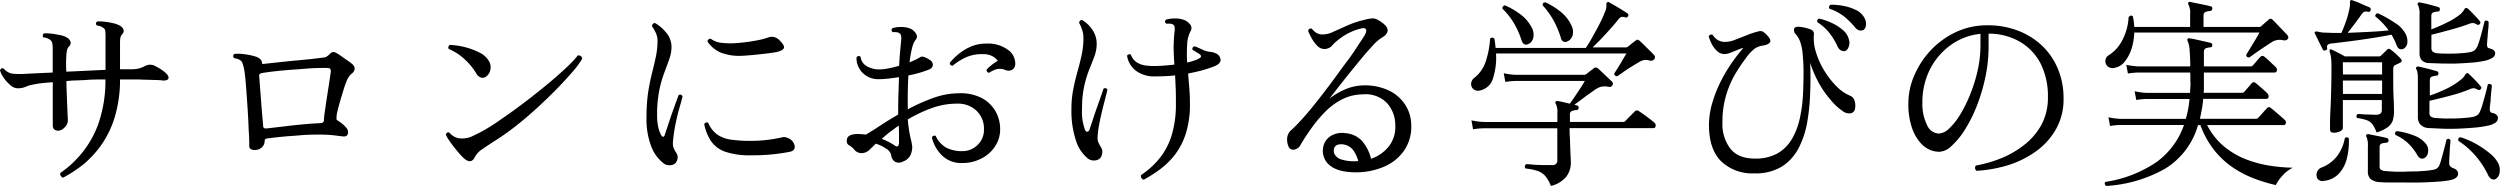 <svg xmlns="http://www.w3.org/2000/svg" viewBox="0 0 541.54 40.28"><g id="レイヤー_2" data-name="レイヤー 2"><g id="レイヤー_12" data-name="レイヤー 12"><path d="M13.68,38.48a.78.78,0,0,1-.52-.4.74.74,0,0,1-.09-.61A22.7,22.7,0,0,0,17.86,33a21.45,21.45,0,0,0,3.57-6.55,28.59,28.59,0,0,0,1.41-9.24c-1.5,0-2.95,0-4.36.13l-2.09.09c-.69,0-1.36.07-2,.13,0,1.23.06,2.48.11,3.74s.09,2.34.13,3.23.07,1.45.07,1.65A2.09,2.09,0,0,1,14,27.59a2,2,0,0,1-1.34.72c-.82,0-1.23-.39-1.23-1.18V17.8L9.17,18a15.14,15.14,0,0,0-1.82.29,6.5,6.5,0,0,0-1.76.5,4.27,4.27,0,0,1-1.81.33,2.42,2.42,0,0,1-1.56-.7A8,8,0,0,1,.79,16.83,5.76,5.76,0,0,1,0,15.25c.15-.41.41-.55.79-.4a3.16,3.16,0,0,0,2,1.12,17.14,17.14,0,0,0,2.95,0H6l2.18-.11,3.24-.15V10.54a8.54,8.54,0,0,0-.07-1,1.41,1.41,0,0,0-.42-.86,2.64,2.64,0,0,0-1.54-.57.55.55,0,0,1-.11-.49.77.77,0,0,1,.24-.39,9.26,9.26,0,0,1,1.61.06c.63.08,1.25.18,1.87.31a4.74,4.74,0,0,1,1.45.51,1.63,1.63,0,0,1,.79.83,1,1,0,0,1-.17,1,1.84,1.84,0,0,0-.55.94,7.78,7.78,0,0,0-.16,1.3,29.66,29.66,0,0,0,0,3.34c1.41-.05,2.85-.12,4.32-.19s2.86-.14,4.18-.2V7.94c0-.32,0-.68-.05-1.08a.93.93,0,0,0-.35-.77,4.18,4.18,0,0,0-.59-.35,2.83,2.83,0,0,0-.91-.22c-.26-.38-.22-.67.14-.88a9,9,0,0,1,1.58.07,14.69,14.69,0,0,1,1.8.31,5.08,5.08,0,0,1,1.41.5,1.71,1.71,0,0,1,.84.84.91.91,0,0,1-.22,1,1.66,1.66,0,0,0-.46,1A9.14,9.14,0,0,0,26,9.61V15L27.61,15l1.17,0a7,7,0,0,0,1.43-.2,7.7,7.7,0,0,0,1.38-.59,2.34,2.34,0,0,1,2.25.22,7.9,7.9,0,0,1,1.29.77,5.9,5.9,0,0,1,1,.85c.35.39.46.72.33,1s-.52.42-1.17.39a14.8,14.8,0,0,0-1.58-.11l-2-.06c-.66,0-1.23-.05-1.69-.05-.65,0-1.32,0-2,0H26a28,28,0,0,1-1.17,8.23,21.22,21.22,0,0,1-2.92,6,21.71,21.71,0,0,1-3.94,4.23A29.05,29.05,0,0,1,13.68,38.48Z"/><path d="M55.09,32.49a1.49,1.49,0,0,1-.75-.19.8.8,0,0,1-.35-.77c0-.62,0-1.47-.07-2.56s-.1-2.27-.17-3.56-.16-2.58-.25-3.87-.17-2.47-.26-3.52-.18-1.86-.26-2.42a8.94,8.94,0,0,0-.49-2c-.2-.51-.79-.86-1.76-1a.58.58,0,0,1,.05-.93,10.68,10.68,0,0,1,2.26.09,13,13,0,0,1,2.31.49,2.3,2.3,0,0,1,1,.55,1.12,1.12,0,0,1,.4.85c0,.18.15.24.44.18l3.08-.33c1.17-.13,2.38-.26,3.61-.37l3.45-.33L70,12.47a1.63,1.63,0,0,0,.77-.22,4.37,4.37,0,0,0,.73-.61,1.09,1.09,0,0,1,.66-.38,1.71,1.71,0,0,1,.83.29,11.78,11.78,0,0,1,1,.66c.41.29.83.59,1.26.88a11.3,11.3,0,0,1,1,.75,1.41,1.41,0,0,1,.57.94,1.25,1.25,0,0,1-.44,1,5,5,0,0,0-.81.84,5.53,5.53,0,0,0-.55,1.1c-.18.44-.39,1-.62,1.78s-.47,1.53-.7,2.33-.43,1.53-.58,2.16a7.9,7.9,0,0,0-.22,1.25v.22a1.62,1.62,0,0,0,0,.38c0,.07.11.17.28.28a11.34,11.34,0,0,1,1,.73,4.62,4.62,0,0,1,.77.77A1.39,1.39,0,0,1,75.35,29c-.13.43-.49.61-1.08.55s-1.3-.17-2.15-.26a29.2,29.2,0,0,0-3-.13c-1.2,0-2.51,0-3.93.13s-2.79.2-4.1.33-2.38.26-3.23.37c-.35.06-.53.24-.53.53a1.87,1.87,0,0,1-.64,1.43A2.23,2.23,0,0,1,55.09,32.49Zm2.55-4.66,2.29-.26,3.23-.38c1.16-.13,2.27-.24,3.35-.33s1.95-.14,2.66-.17,1-.22,1-.66a14.92,14.92,0,0,1,.18-1.76c.12-.85.26-1.81.42-2.86s.32-2.1.48-3.13.29-1.87.38-2.55a1.14,1.14,0,0,0-.09-.81c-.12-.14-.4-.2-.84-.2-1.23,0-2.7,0-4.4.15s-3.4.24-5.1.4-3.19.34-4.45.55c-.44.09-.64.28-.61.57s.07,1,.13,1.74.12,1.64.2,2.59.14,1.9.22,2.84.14,1.75.2,2.42S57,27.1,57,27.3a.57.57,0,0,0,.2.44A.82.82,0,0,0,57.64,27.83Z"/><path d="M100.19,34a18.18,18.18,0,0,1-1.43-1.63c-.52-.64-1-1.26-1.39-1.85a6.36,6.36,0,0,1-.79-1.36.73.73,0,0,1,.31-.44.46.46,0,0,1,.44,0,3.76,3.76,0,0,0,1.14.92,3.36,3.36,0,0,0,1.63.35,5,5,0,0,0,2.16-.46l1.84-.9A41.91,41.91,0,0,0,108.31,26c1.59-1.09,3.26-2.28,5-3.59s3.39-2.62,5-3.94,3-2.55,4.23-3.69A27.47,27.47,0,0,0,125.18,12a.88.88,0,0,1,.66.18.7.7,0,0,1,.26.57,19.68,19.68,0,0,1-2,2.73c-1,1.12-2.09,2.35-3.41,3.7s-2.74,2.72-4.25,4.11-3.05,2.71-4.62,3.94a55.07,55.07,0,0,1-4.51,3.21c-1.11.7-2.07,1.34-2.86,1.89A4.6,4.6,0,0,0,102.87,34Q102,35.84,100.19,34Zm5.06-17.38a1.27,1.27,0,0,1-1,.2,1.85,1.85,0,0,1-1.1-.95,13.79,13.79,0,0,0-2.47-3,11.52,11.52,0,0,0-3.47-2.26.61.61,0,0,1,.26-.88,15.23,15.23,0,0,1,3.23.48,14.89,14.89,0,0,1,3.22,1.21,4.63,4.63,0,0,1,2,1.83,2.57,2.57,0,0,1,.29,1.91A2.3,2.3,0,0,1,105.25,16.61Z"/><path d="M146.12,35.49a1.8,1.8,0,0,1-1.12.3,2,2,0,0,1-1.3-.44,8.58,8.58,0,0,1-2.59-3.52,16.62,16.62,0,0,1-1.06-6.64A34.93,34.93,0,0,1,140.4,20c.24-1.53.52-2.92.84-4.18s.6-2.46.84-3.59a17,17,0,0,0,.35-3.41,4,4,0,0,0-.4-1.76,8.17,8.17,0,0,0-.79-1.36.69.69,0,0,1,.2-.51A.5.5,0,0,1,141.9,5a8.43,8.43,0,0,1,2.42,2.09,4.69,4.69,0,0,1,1.14,3.06,7.74,7.74,0,0,1-.46,2.59c-.31.88-.67,1.87-1.1,3a25.45,25.45,0,0,0-1.1,3.9,26.54,26.54,0,0,0-.46,5.32,11.75,11.75,0,0,0,.24,2.53,6.67,6.67,0,0,0,.64,1.78c.15.27.3.38.46.35s.27-.17.33-.44c.29-.88.64-1.89,1-3s.77-2.23,1.14-3.26.65-1.8.86-2.33c.44-.2.72-.09.83.35-.14.59-.36,1.4-.66,2.42s-.57,2.17-.83,3.43a31,31,0,0,0-.57,3.88,3.88,3.88,0,0,0,.08,1.23,7.86,7.86,0,0,0,.66,1.27,1.55,1.55,0,0,1,.22,1.3A1.72,1.72,0,0,1,146.12,35.49Zm16.59-1.85a16.49,16.49,0,0,1-5.67-.79A6.23,6.23,0,0,1,154,30.54a10.36,10.36,0,0,1-1.46-3.68.82.82,0,0,1,.44-.33.43.43,0,0,1,.44.11,6.1,6.1,0,0,0,1.9,2.47,6.73,6.73,0,0,0,2.9,1.12,27.92,27.92,0,0,0,4.36.28,28.92,28.92,0,0,0,3.71-.22,28.58,28.58,0,0,0,3.24-.57,1.66,1.66,0,0,1,.64,0,1.55,1.55,0,0,1,.41.17.14.14,0,0,0,.09,0,2.35,2.35,0,0,1,1.48,1.76c.07.7-.35,1.13-1.26,1.27A41.79,41.79,0,0,1,162.71,33.64Zm-1.85-21.56a11.33,11.33,0,0,1-4.66-.66A6.65,6.65,0,0,1,153.25,9a.64.64,0,0,1,.71-.61,4.65,4.65,0,0,0,2.5.9,17.52,17.52,0,0,0,3.63,0c1.31-.12,2.54-.29,3.7-.51a15.84,15.84,0,0,0,2.66-.68,2.23,2.23,0,0,1,1.28-.06,2.61,2.61,0,0,1,1.32.9c.67.67.91,1.19.72,1.54s-.77.63-1.73.83c-.65.12-1.64.25-3,.4S162.33,12,160.86,12.08Z"/><path d="M208.47,35.31A5.92,5.92,0,0,1,204,33.62a7.94,7.94,0,0,1-2.14-3.9.74.74,0,0,1,.4-.31.48.48,0,0,1,.44.05A5.4,5.4,0,0,0,205,32a7.51,7.51,0,0,0,3.48.74,4.63,4.63,0,0,0,2.24-.57,4.75,4.75,0,0,0,1.74-1.63,4.45,4.45,0,0,0,.68-2.46,5.33,5.33,0,0,0-1.63-4.11,5.89,5.89,0,0,0-4.22-1.52,16,16,0,0,0-5.55,1,30.69,30.69,0,0,0-5.1,2.42,28.86,28.86,0,0,0,.59,4,11.42,11.42,0,0,1,.38,2,4.39,4.39,0,0,1-.38,1.72,2.86,2.86,0,0,1-1.65,1.41,1.79,1.79,0,0,1-1.65.06,1.9,1.9,0,0,1-.9-1.52,2.18,2.18,0,0,0-1-1.29,8.29,8.29,0,0,0-2.31-1.13l-.82.8c-.25.23-.44.42-.59.57a2.53,2.53,0,0,1-1.61.68,2,2,0,0,1-1.69-.81,4,4,0,0,0-1.08-.88,1,1,0,0,1-.5-1c0-1,.8-1.45,2.42-1.45a13.43,13.43,0,0,1,1.71.13c.85-.49,1.88-1.14,3.08-1.93s2.51-1.6,3.92-2.42v-.75q0-1.93.06-3.78c.05-1.24.08-2.42.11-3.57-.76.12-1.52.22-2.28.31a18.61,18.61,0,0,1-2.16.13,4.68,4.68,0,0,1-2.55-.68,4.47,4.47,0,0,1-1.67-1.76,4.32,4.32,0,0,1-.53-2.27.54.54,0,0,1,.88-.13,2.63,2.63,0,0,0,1.38,2.05,5.3,5.3,0,0,0,2.62.68,11,11,0,0,0,2-.22c.77-.15,1.56-.34,2.35-.57.06-1.2.13-2.27.22-3.21s.16-1.72.22-2.34c.09-.85-.06-1.36-.44-1.54a1.18,1.18,0,0,0-.66-.19,3.59,3.59,0,0,0-.75,0c-.32-.32-.32-.62,0-.88a5.85,5.85,0,0,1,1.68-.24,5.29,5.29,0,0,1,1.67.19,2.58,2.58,0,0,1,1.14.58,2.33,2.33,0,0,1,.73,1,1,1,0,0,1-.24,1,4.65,4.65,0,0,0-.77,1.8,23.14,23.14,0,0,0-.55,3.08,16.76,16.76,0,0,0,2.46-1.19c.32-.17,1,.06,2,.71a1.23,1.23,0,0,1,.59,1c0,.41-.22.73-.72,1a24.76,24.76,0,0,1-4.58,1.32c-.06,1.11-.1,2.28-.13,3.52s0,2.5,0,3.82a40.75,40.75,0,0,1,5.56-2.48,16.69,16.69,0,0,1,5.66-1,10,10,0,0,1,4.73,1,7.5,7.5,0,0,1,3,2.81,7.8,7.8,0,0,1,1.06,4,6.64,6.64,0,0,1-1.06,3.63,7.64,7.64,0,0,1-2.9,2.64A8.83,8.83,0,0,1,208.47,35.31Zm-14.78-3.87q1,.79,1.05-.57c0-.3,0-.77,0-1.43s0-1.4-.06-2.23c-.71.47-1.38,1-2,1.46s-1.19,1-1.69,1.4A13.34,13.34,0,0,1,193.69,31.44Zm20.55-15.67a.56.56,0,0,1-.42-.26.53.53,0,0,1-.11-.44,12.86,12.86,0,0,1,1.1-1,13,13,0,0,1,1.32-.9,3,3,0,0,0-1.17-1,4.08,4.08,0,0,0-2-.44,8.64,8.64,0,0,0-3.82.73,13.28,13.28,0,0,0-2.78,1.78c-.47-.06-.67-.28-.61-.66a14.62,14.62,0,0,1,1.6-1.63,11.78,11.78,0,0,1,2.69-1.74,8.42,8.42,0,0,1,3.67-.77,7.28,7.28,0,0,1,4.53,1.28,3.66,3.66,0,0,1,1.68,3,1.49,1.49,0,0,1-.62,1.36,1.68,1.68,0,0,1-1.5.09,3.08,3.08,0,0,0-2.09-.13A6.85,6.85,0,0,0,214.24,15.77Z"/><path d="M238.13,34.43a2.05,2.05,0,0,1-1.17.33,2,2,0,0,1-1.3-.42,8.11,8.11,0,0,1-2.57-3.83,20.45,20.45,0,0,1-1-6.86,22.15,22.15,0,0,1,.4-4.33c.26-1.31.56-2.56.9-3.77s.64-2.39.9-3.58a17.19,17.19,0,0,0,.4-3.81,5,5,0,0,0-.31-1.76A6.16,6.16,0,0,0,233.77,5a.72.72,0,0,1,.18-.51.45.45,0,0,1,.44-.15,6.46,6.46,0,0,1,2.22,2.09,5.3,5.3,0,0,1,.95,3.06,7.69,7.69,0,0,1-.49,2.7c-.32.87-.69,1.81-1.1,2.82a24.32,24.32,0,0,0-1.1,3.58,22.6,22.6,0,0,0-.48,5,11,11,0,0,0,.66,4.58c.14.29.32.41.53.35a.69.69,0,0,0,.44-.49c.29-.88.63-1.87,1-3s.75-2.17,1.12-3.21.67-1.91.9-2.62q.62-.3.84.27c-.12.53-.3,1.23-.53,2.11s-.47,1.81-.7,2.79-.44,1.94-.6,2.86a17.77,17.77,0,0,0-.28,2.31,2.86,2.86,0,0,0,.11,1.19,9.5,9.5,0,0,0,.68,1.28,1.76,1.76,0,0,1,.17,1.32A1.81,1.81,0,0,1,238.13,34.43Zm9.63,4.49a.78.78,0,0,1-.52-.4.64.64,0,0,1-.05-.61,18.18,18.18,0,0,0,4.09-3.74,15.05,15.05,0,0,0,2.56-5,23.32,23.32,0,0,0,.88-6.77c0-1.26,0-2.38-.05-3.37s-.07-1.88-.13-2.7c-.73.08-1.47.14-2.22.17s-1.48.05-2.18.05a6.54,6.54,0,0,1-4-1.17,5,5,0,0,1-2-3.32.61.61,0,0,1,.39-.29.5.5,0,0,1,.44.07,3.26,3.26,0,0,0,1.28,1.67,4.51,4.51,0,0,0,1.8.66,13.17,13.17,0,0,0,1.81.13q1.05,0,2.22-.09c.78-.05,1.54-.13,2.31-.22-.09-1.17-.14-2.31-.16-3.41a33.88,33.88,0,0,1,.2-3.8,3.34,3.34,0,0,0,0-1,.7.7,0,0,0-.41-.5,1.38,1.38,0,0,0-.6-.16l-.64,0h-.17c-.33-.32-.33-.61,0-.88A6.88,6.88,0,0,1,254.39,4a5.52,5.52,0,0,1,1.73.2,3,3,0,0,1,1.59,1,1.24,1.24,0,0,1,.17,1.58,6.67,6.67,0,0,0-.72,2.86,30.33,30.33,0,0,0,0,3.92c.59-.15,1.12-.3,1.61-.47a4.33,4.33,0,0,0,1.16-.55c.18-.11.25-.24.22-.39a.72.72,0,0,0-.26-.4l-.71-.44-.88-.53c-.06-.44.12-.69.53-.74.38.14.91.37,1.59.68a4.75,4.75,0,0,0,1.58.5,3.69,3.69,0,0,1,1.25.29A2.22,2.22,0,0,1,264,12c.76,1,.44,1.82-1,2.38a27.94,27.94,0,0,1-2.77.9c-.94.25-1.9.46-2.86.64.08,1.09.17,2.18.26,3.28s.13,2.19.13,3.28a20.71,20.71,0,0,1-.88,6.4,15.08,15.08,0,0,1-2.35,4.6,16.83,16.83,0,0,1-3.24,3.19A27.74,27.74,0,0,1,247.76,38.92Z"/><path d="M293.74,37.33q-3.87,0-5.69-1.51a4,4,0,0,1-1.43-3.9,3.51,3.51,0,0,1,1.58-2.42,4.71,4.71,0,0,1,3.21-.66A5.5,5.5,0,0,1,295,30.49a9.42,9.42,0,0,1,2,3.9,8.31,8.31,0,0,0,3.74-2.56,6.73,6.73,0,0,0,1.5-4.66,7.09,7.09,0,0,0-1.83-4.88,6.42,6.42,0,0,0-5.17-1.85,10.14,10.14,0,0,0-4.37,1,14.12,14.12,0,0,0-3.66,2.62,28.1,28.1,0,0,0-3,3.52q-1.37,1.89-2.46,3.74a1.9,1.9,0,0,1-1.48,1.1,1.07,1.07,0,0,1-1.16-.7,3.79,3.79,0,0,1-.27-2,2.6,2.6,0,0,1,1-1.65c.76-.71,1.63-1.62,2.62-2.73s2-2.35,3.08-3.72,2.13-2.75,3.19-4.18,2-2.78,3-4.07S293.41,11,294.07,10s1.14-1.71,1.43-2.18c.39-.64.52-1.11.42-1.4s-.43-.39-1-.27a12.55,12.55,0,0,0-5.23,2.64A9,9,0,0,0,288.44,10a2.24,2.24,0,0,1-1.65.61,2.1,2.1,0,0,1-1.47-.72,6.86,6.86,0,0,1-1.23-1.68,14.79,14.79,0,0,1-.73-1.51c.12-.44.38-.61.79-.49a4.26,4.26,0,0,0,1.15,1,2.89,2.89,0,0,0,1.49.24,5.41,5.41,0,0,0,2.07-.59l3-1.34a20,20,0,0,1,3.55-1.19,9.22,9.22,0,0,1,1.95-.35,2.52,2.52,0,0,1,1.3.44c2.38,1.41,2.55,2.68.53,3.83a9,9,0,0,0-1.78,1.58c-.78.82-1.62,1.78-2.53,2.88s-1.83,2.22-2.75,3.37-1.75,2.19-2.49,3.14-1.29,1.67-1.67,2.14a15.67,15.67,0,0,1,3.41-2,10.54,10.54,0,0,1,3.89-.86,12.1,12.1,0,0,1,5.57,1.1,8.73,8.73,0,0,1,3.56,3.1,8.23,8.23,0,0,1,1.3,4.38,9.13,9.13,0,0,1-1.54,5.52,10.06,10.06,0,0,1-4.29,3.48A15.32,15.32,0,0,1,293.74,37.33Zm.09-2.42h.4a7.74,7.74,0,0,0-1.06-2.33,3.22,3.22,0,0,0-1.89-1.23,2.74,2.74,0,0,0-1.5,0,1.17,1.17,0,0,0-.83.94,1.72,1.72,0,0,0,.17,1.17,2.52,2.52,0,0,0,1.43,1.08A9,9,0,0,0,293.83,34.91Z"/><path d="M320.58,19.6a1.57,1.57,0,0,1-1.4-.28,1.42,1.42,0,0,1-.51-1.19,1.63,1.63,0,0,1,.68-1.26,7.36,7.36,0,0,0,2.51-3.65,19.49,19.49,0,0,0,.92-4.84.59.59,0,0,1,.93,0c.06.32.11.64.15,1s.08.64.11,1h19.54A25.89,25.89,0,0,0,345,7.92c.57-1,1.11-2,1.62-3a23.81,23.81,0,0,0,1.17-2.66,2.35,2.35,0,0,0,.18-.77V1c0-.27.05-.43.17-.49a.35.35,0,0,1,.44,0c.32.17.73.41,1.23.7s1,.59,1.5.9.89.57,1.19.77a.44.44,0,0,1,.17.62.47.47,0,0,1-.61.26,1.76,1.76,0,0,0-.86-.09,1.57,1.57,0,0,0-.64.53c-.5.65-1.08,1.34-1.76,2.09s-1.35,1.47-2,2.16-1.28,1.3-1.81,1.82h7.22a.82.82,0,0,0,.44-.17l.81-.66c.37-.29.64-.5.82-.62a.62.62,0,0,1,.42-.22.85.85,0,0,1,.5.27c.21.17.51.47.93.88s.82.82,1.25,1.23.74.73.95,1a.57.57,0,0,1,.17.41.57.57,0,0,1-.17.42.88.88,0,0,1-1,.31,2.39,2.39,0,0,0-1.21-.11,4.15,4.15,0,0,0-1.12.46c-.44.27-1,.61-1.65,1s-1.27.83-1.85,1.23l-1.16.81a.77.77,0,0,1-.51-.17.46.46,0,0,1-.15-.44c.2-.3.47-.71.81-1.26s.68-1.1,1-1.67l.82-1.39H324.06a14.53,14.53,0,0,1-.64,5.35A3.72,3.72,0,0,1,320.58,19.6Zm15.36,20.68a7.25,7.25,0,0,0-1.25-2.2A3.93,3.93,0,0,0,333,37a13,13,0,0,0-2.53-.5.59.59,0,0,1,.14-.93c.23,0,.65,0,1.25.07s1.29.08,2.07.11,1.52,0,2.22,0a1,1,0,0,0,1.19-1.18V27.79H321.42a14.27,14.27,0,0,0-2.33.22l-.35-1.94a15,15,0,0,0,2.68.35h15.93V24.53a4,4,0,0,0-.35-2.07.41.41,0,0,1,0-.48.43.43,0,0,1,.4-.09,9.43,9.43,0,0,1,1.18.22l1.46.35c.29-.38.65-.88,1.07-1.52s.85-1.26,1.26-1.89.72-1.13.92-1.52H328.42a15.78,15.78,0,0,0-2.34.22l-.35-1.89a14.23,14.23,0,0,0,2.69.35h14.69a.8.8,0,0,0,.53-.17c.18-.15.42-.35.75-.6l.79-.59a.67.67,0,0,1,1,0c.24.21.54.5.93.86l1.16,1.1c.4.37.71.68,1,.95a.64.64,0,0,1-.05.79.64.64,0,0,1-.74.26,4,4,0,0,0-1.74,0,4.83,4.83,0,0,0-1.3.66l-1.41,1c-.56.4-1.1.8-1.63,1.21s-1,.75-1.36,1l.31.09.26.09c.24,0,.35.2.35.53a.44.44,0,0,1-.48.44,4.71,4.71,0,0,0-.92.19.75.75,0,0,0-.49.82v1.58h11.49a.69.69,0,0,0,.48-.17l.59-.62,1-1,.57-.57a.64.64,0,0,1,.79,0c.15.09.47.32,1,.68l1.48,1.1c.48.37.78.61.9.73a.74.74,0,0,1,.26.75c-.06.29-.2.44-.44.44H340V28c0,.38,0,.92.05,1.62s.05,1.44.08,2.2.06,1.46.09,2.07.05,1,.05,1.23a5,5,0,0,1-1,3.17A6.17,6.17,0,0,1,335.94,40.28ZM331,9.57c-.65.26-1.12,0-1.41-.84A17.84,17.84,0,0,0,328,5.13a14.89,14.89,0,0,0-2.56-3.26.62.62,0,0,1,.58-.7,16.34,16.34,0,0,1,3.41,2,8.17,8.17,0,0,1,2.31,2.7,3.15,3.15,0,0,1,.39,2.29A1.88,1.88,0,0,1,331,9.57ZM339.46,9a1,1,0,0,1-.81,0,1.14,1.14,0,0,1-.55-.83,20.64,20.64,0,0,0-1.54-3.68,17.28,17.28,0,0,0-2.38-3.32q-.09-.66.57-.66a15.17,15.17,0,0,1,3.35,2.07,8.21,8.21,0,0,1,2.24,2.82,3,3,0,0,1,.31,2.24A2,2,0,0,1,339.46,9Z"/><path d="M380,37.55a9.75,9.75,0,0,1-7.17-2.61q-2.64-2.62-2.64-7.86A17,17,0,0,1,371,22a27.09,27.09,0,0,1,1.93-4.73,34.88,34.88,0,0,1,2.44-4c.85-1.18,1.62-2.16,2.29-2.92a11.06,11.06,0,0,0-1.27.46c-.53.22-1.05.43-1.57.62a3.76,3.76,0,0,1-1.25.28,2.31,2.31,0,0,1-1.65-.68,5.55,5.55,0,0,1-1.17-1.58,8.84,8.84,0,0,1-.61-1.57.53.53,0,0,1,.35-.35.66.66,0,0,1,.48,0,4.17,4.17,0,0,0,1,1.06,3.06,3.06,0,0,0,1.89.48,5.87,5.87,0,0,0,2-.46c.8-.31,1.66-.64,2.57-1a17.31,17.31,0,0,1,2.51-.82,1.26,1.26,0,0,1,1.14.2,5.72,5.72,0,0,1,1,1q1.23,1.45-1.23,1.89a4.24,4.24,0,0,0-1.74.64,9.66,9.66,0,0,0-2,2.18,38.28,38.28,0,0,0-2.16,3.21,20.43,20.43,0,0,0-2,4.58,20,20,0,0,0-.84,6.07,8.7,8.7,0,0,0,1.72,5.65c1.14,1.43,2.92,2.14,5.32,2.14a9.64,9.64,0,0,0,5-1.19,8.67,8.67,0,0,0,3.08-3.17,15.42,15.42,0,0,0,1.65-4.4,30.85,30.85,0,0,0,.66-4.86c.09-1.63.13-3.15.13-4.55a40.33,40.33,0,0,0-.2-4.65,10.28,10.28,0,0,0-.57-2.61,4.89,4.89,0,0,0-.9-1.5,1.21,1.21,0,0,1-.35-1.23c.14-.35.63-.47,1.45-.35a8.88,8.88,0,0,1,2.05.52,1,1,0,0,1,.77,1.1,9.91,9.91,0,0,0,.44,3.83,17.36,17.36,0,0,0,1.8,4,17.87,17.87,0,0,0,2.68,3.43,8.93,8.93,0,0,0,3,2.05,1.54,1.54,0,0,1,.81.85,3.22,3.22,0,0,1,.2,1.79,1.21,1.21,0,0,1-.82,1.1,2.26,2.26,0,0,1-1.87-.44,12.7,12.7,0,0,1-2.61-2.42A21.5,21.5,0,0,1,394,18a25.84,25.84,0,0,1-1.89-4.38c.09,2.06.1,4.19,0,6.41a43.5,43.5,0,0,1-.64,6.44,18.84,18.84,0,0,1-1.87,5.63,10.38,10.38,0,0,1-3.65,4A10.87,10.87,0,0,1,380,37.55Zm19.58-26.48a1.47,1.47,0,0,1-.77-.14,1.67,1.67,0,0,1-.77-.88,14.86,14.86,0,0,0-1.7-2.83,10.43,10.43,0,0,0-2.66-2.4c-.12-.44,0-.71.44-.79a14.43,14.43,0,0,1,2.66.94,10.12,10.12,0,0,1,2.42,1.54,3.83,3.83,0,0,1,1.3,2.05,2.3,2.3,0,0,1-.09,1.69C400.21,10.74,399.93,11,399.61,11.07Zm4.05-4.58a1.33,1.33,0,0,1-.8.11,1.73,1.73,0,0,1-1-.68,17.67,17.67,0,0,0-2.38-2.36,10.25,10.25,0,0,0-3.12-1.65.5.5,0,0,1-.11-.48.57.57,0,0,1,.33-.4,13.09,13.09,0,0,1,2.79.25,10.66,10.66,0,0,1,2.71.9,4,4,0,0,1,1.8,1.67,2.45,2.45,0,0,1,.33,1.65A1.32,1.32,0,0,1,403.66,6.49Z"/><path d="M428.16,37a.78.78,0,0,1-.33-.58.75.75,0,0,1,.2-.57,27.78,27.78,0,0,0,5.48-1.58,20.37,20.37,0,0,0,5-2.91A13.93,13.93,0,0,0,442.22,27a12.24,12.24,0,0,0,1.39-5.92A15.66,15.66,0,0,0,442,13.71,11.71,11.71,0,0,0,437.47,9a13.5,13.5,0,0,0-6.71-1.71V10a31.89,31.89,0,0,1-.73,6.86,38.35,38.35,0,0,1-1.89,6.25,29.94,29.94,0,0,1-2.59,5.1,16.51,16.51,0,0,1-2.84,3.43,4.11,4.11,0,0,1-2.6,1.24,5.51,5.51,0,0,1-2.11-.44A5.7,5.7,0,0,1,416.06,31a9.66,9.66,0,0,1-1.93-3.41,16,16,0,0,1-.75-5.26,15.06,15.06,0,0,1,1.23-5.85A18.65,18.65,0,0,1,418.13,11a18,18,0,0,1,5.44-4,15.91,15.91,0,0,1,7-1.52,18,18,0,0,1,6.52,1.15,15.72,15.72,0,0,1,5.21,3.23,14.59,14.59,0,0,1,3.45,5A16.34,16.34,0,0,1,447,21.32,13.12,13.12,0,0,1,445.35,28,15.11,15.11,0,0,1,441,32.8a21.43,21.43,0,0,1-6.07,3A29.32,29.32,0,0,1,428.16,37ZM420,28.93a3.51,3.51,0,0,0,2.24-1.12,14.05,14.05,0,0,0,2.42-3.08,29.27,29.27,0,0,0,2.18-4.45,33.29,33.29,0,0,0,1.59-5.19A25.17,25.17,0,0,0,429,9.75V7.33a13.19,13.19,0,0,0-6.51,2.48,14.53,14.53,0,0,0-4.47,5.3,15.76,15.76,0,0,0-1.6,7.13,10.27,10.27,0,0,0,1,4.82A2.91,2.91,0,0,0,420,28.93Z"/><path d="M456.24,40.28a.64.64,0,0,1-.31-.44.47.47,0,0,1,.13-.44,26.6,26.6,0,0,0,11.13-4.33,16.71,16.71,0,0,0,5.9-8H459.4a15.76,15.76,0,0,0-2.33.22l-.35-1.89a15.1,15.1,0,0,0,2.68.35h14.08a20.92,20.92,0,0,0,.8-4.31h-9.2a14.27,14.27,0,0,0-2.33.22l-.35-1.89a16,16,0,0,0,2.68.35h9.33q0-.61.06-1.23t0-1.23v-1a9.25,9.25,0,0,0-.05-.95H463.32a15.48,15.48,0,0,0-2.38.22l-.35-1.89a16.08,16.08,0,0,0,2.69.35h11.17c0-1.47-.08-2.65-.15-3.56a5.57,5.57,0,0,0-.42-1.94.45.45,0,0,1,0-.48c.06-.12.2-.15.44-.09a11.68,11.68,0,0,1,1.36.24l1.79.4q.9.19,1.38.33c.3.08.41.26.35.52a.38.38,0,0,1-.44.44,4,4,0,0,0-.92.2c-.29.11-.44.38-.44.82v3.12h10.12a.64.64,0,0,0,.48-.22c.09-.09.25-.27.49-.55s.47-.55.7-.81.4-.44.49-.53a.55.55,0,0,1,.74-.05,8.7,8.7,0,0,1,.8.66c.35.33.7.64,1,.95a8.46,8.46,0,0,1,.71.68.81.81,0,0,1,.28.79.51.51,0,0,1-.55.4H477.4V18c0,.38,0,.75,0,1.1s0,.69-.07,1h8.32a.65.65,0,0,0,.48-.18l.49-.57.7-.81c.23-.28.4-.46.48-.55a.53.53,0,0,1,.8,0,9.68,9.68,0,0,1,.79.64l1.05.92a7.09,7.09,0,0,1,.71.68,1,1,0,0,1,.26.82c-.06.25-.25.37-.57.37h-13.6a19.79,19.79,0,0,1-.28,2.22c-.13.72-.27,1.42-.42,2.09h12.14a.67.67,0,0,0,.49-.22l.55-.59.83-.93.55-.59a.52.52,0,0,1,.8,0c.17.11.47.36.9.72l1.27,1.1c.43.37.7.61.82.73a.71.71,0,0,1,.26.72.46.46,0,0,1-.48.42H478.1a14.67,14.67,0,0,0,3.52,4.51,17.15,17.15,0,0,0,4.62,2.8,24.63,24.63,0,0,0,5.2,1.45,36.58,36.58,0,0,0,5.23.48,7.15,7.15,0,0,0-2.29,1.76,8.25,8.25,0,0,0-1.4,2,35.18,35.18,0,0,1-4.49-1.34,22.9,22.9,0,0,1-4.58-2.31,18.26,18.26,0,0,1-4.13-3.74,19,19,0,0,1-3.13-5.59h-.53A16.24,16.24,0,0,1,469,36.54,29.4,29.4,0,0,1,456.24,40.28Zm1.93-25.61a1.71,1.71,0,0,1-1.6-.28,1.51,1.51,0,0,1-.51-1.26,1.45,1.45,0,0,1,.75-1.18,8.29,8.29,0,0,0,3-3.41,12,12,0,0,0,1.28-4.82c.32-.38.63-.44.92-.18.09.38.15.76.2,1.12s.08.76.11,1.17h12.1V3.1A4.07,4.07,0,0,0,474.06,1a.41.41,0,0,1,0-.48c.06-.12.19-.15.4-.09l1.34.27,1.71.35c.58.12,1,.22,1.35.31a.44.44,0,0,1,.35.57.44.44,0,0,1-.49.44,4.12,4.12,0,0,0-.92.2q-.48.15-.48.81V5.83h12.05a.76.76,0,0,0,.49-.18c.2-.2.46-.44.79-.72l.75-.64a.54.54,0,0,1,.88,0c.26.24.6.58,1,1s.85.9,1.28,1.34.74.78.94,1a.71.71,0,0,1,.18.38.58.58,0,0,1-.13.46.93.93,0,0,1-.38.24,1.4,1.4,0,0,1-.64,0,3.16,3.16,0,0,0-2.59.53l-1.54,1c-.68.46-1.31.89-1.92,1.32l-1.21.86c-.47.06-.7-.13-.7-.57.2-.33.51-.81.9-1.46s.79-1.29,1.17-1.93.64-1.12.79-1.41H462.31a12.78,12.78,0,0,1-.55,3.39,8.56,8.56,0,0,1-1.39,2.75A3.6,3.6,0,0,1,458.17,14.67Z"/><path d="M503.76,10.89c-.3.12-.5.06-.62-.18s-.24-.52-.46-.94-.44-.87-.66-1.34-.41-.84-.55-1.1-.08-.36,0-.44.35-.09.79,0l.53.11a3.76,3.76,0,0,0,.71.06l1.8.07c.62,0,1.25,0,1.89,0,.35-.8.71-1.7,1.06-2.73a16.31,16.31,0,0,0,.7-2.69,3,3,0,0,0,.09-.66,2.65,2.65,0,0,0,0-.44c0-.29,0-.46.13-.52a.39.39,0,0,1,.44,0,18.93,18.93,0,0,1,1.85.72c.76.34,1.36.6,1.8.77a.51.51,0,0,1,.26.62.44.44,0,0,1-.57.35,1.51,1.51,0,0,0-.83,0,2,2,0,0,0-.62.62c-.38.56-.85,1.2-1.41,1.94s-1.07,1.39-1.54,2c1.64-.06,3.26-.14,4.86-.22s2.94-.19,4-.31a13.81,13.81,0,0,0-2.86-3,.55.55,0,0,1,.53-.7,24.28,24.28,0,0,1,3.58,2A6.26,6.26,0,0,1,521,7.19a3.42,3.42,0,0,1,.47,2.09,1.69,1.69,0,0,1-.77,1.26,1.14,1.14,0,0,1-.86.09c-.28-.09-.54-.41-.77-1a8.36,8.36,0,0,0-.49-1.12c-.17-.34-.35-.67-.52-1-1.15.23-2.51.47-4.1.72s-3.16.48-4.73.68-2.91.37-4,.49a2,2,0,0,0-.9.22.63.63,0,0,0-.25.66A.44.44,0,0,1,503.76,10.89Zm-.36,28.29A1.33,1.33,0,0,1,502,38.7a1.71,1.71,0,0,1,.91-2.42A7.72,7.72,0,0,0,506,34.12a8.93,8.93,0,0,0,1.92-4.18.6.6,0,0,1,.46-.2.63.63,0,0,1,.42.25,15.26,15.26,0,0,1-.44,4.37,7.53,7.53,0,0,1-1.74,3.28A5.22,5.22,0,0,1,503.4,39.18Zm2.12-10.43c-.53,0-.8-.23-.8-.7,0-.15,0-.69,0-1.63s.07-2.08.13-3.43.1-2.71.13-4.09.05-2.58.05-3.61c0-1.35,0-2.27-.09-2.77a4.71,4.71,0,0,0-.31-1.28.18.18,0,0,0,0-.09c0-.2,0-.33,0-.39a.41.41,0,0,1,.48,0c.27.12.71.34,1.35.66s1.12.59,1.47.8h7.35a.65.65,0,0,0,.48-.18l.62-.59c.26-.25.5-.48.7-.69a.54.54,0,0,1,.79,0,12.12,12.12,0,0,1,1.21,1c.49.45.83.8,1,1s.29.59-.09.79l-1.23.58c-.24.11-.35.41-.35.88,0,2.61,0,4.66.08,6.16s.09,2.48.09,2.94a6.9,6.9,0,0,1-.24,1.9,3,3,0,0,1-1.06,1.49,7.63,7.63,0,0,1-2.48,1.19,7.25,7.25,0,0,0-.9-1.78,2.69,2.69,0,0,0-1.24-.88,9.57,9.57,0,0,0-2.09-.46.58.58,0,0,1-.11-.49.61.61,0,0,1,.29-.39l1.83.11c.8,0,1.5.06,2.09.06.85,0,1.27-.32,1.27-1V21.67H507.5v6.12c0,.23-.21.45-.62.66A3.08,3.08,0,0,1,505.52,28.75Zm2-12.62H516V13.49H507.5Zm0,4.22H516v-2.9H507.5Zm8,19.1a3.43,3.43,0,0,1-2-.66,2.2,2.2,0,0,1-.6-1.72V31.7a4.44,4.44,0,0,0-.31-2.07.33.33,0,0,1,0-.44.5.5,0,0,1,.44-.13l2,.4c.85.17,1.53.32,2,.44a.55.55,0,0,1,.35.57.44.44,0,0,1-.48.44,5,5,0,0,0-1,.18c-.31.08-.46.36-.46.83V36a.87.87,0,0,0,.28.77,2.06,2.06,0,0,0,.91.29c.32,0,.9.07,1.76.11s1.82.06,2.92,0,2.17,0,3.21-.11a18,18,0,0,0,2.62-.3,1.62,1.62,0,0,0,1.23-.93,9.24,9.24,0,0,0,.4-1.16c.15-.52.3-1.07.46-1.68s.31-1.15.44-1.67.21-.87.24-1.08c.38-.26.68-.22.88.14q0,.16-.06.9c-.05.48-.08,1-.11,1.63s-.06,1.14-.09,1.62,0,.8,0,1c0,.38.3.69.92.92s1,.62,1,1.15c0,.76-.69,1.26-2.07,1.49-.76.12-1.69.22-2.79.29s-2.27.12-3.5.15-2.43,0-3.59,0-2.18,0-3.08,0S515.91,39.48,515.5,39.45Zm9.64-5.2a1.17,1.17,0,0,1-.79.07,1.44,1.44,0,0,1-.71-.68,11.84,11.84,0,0,0-1.89-2.47,9.77,9.77,0,0,0-2.86-1.93c-.2-.41-.1-.69.31-.84a16.27,16.27,0,0,1,3.81,1,5.89,5.89,0,0,1,2.48,1.78,2.24,2.24,0,0,1,.42,1.9A1.57,1.57,0,0,1,525.14,34.25Zm1.06-6.51a2.56,2.56,0,0,1-1.92-.77,2.38,2.38,0,0,1-.55-1.56V17.05a7.68,7.68,0,0,0-.09-1.3,2.19,2.19,0,0,0-.22-.72.34.34,0,0,1,0-.49c.06-.09.19-.13.4-.13.47.09,1.12.24,2,.46s1.49.41,2,.55c.29.09.41.27.35.53a.39.39,0,0,1-.44.44,4.34,4.34,0,0,0-.95.2c-.31.1-.46.37-.46.81v3.3a33.68,33.68,0,0,0,3.7-1.52A15.34,15.34,0,0,0,533,17.31a3.55,3.55,0,0,0,.94-1c.13-.28.29-.43.46-.46s.25,0,.4.17c.35.33.79.76,1.32,1.3a16.9,16.9,0,0,1,1.23,1.39c.21.17.19.38,0,.61a.47.47,0,0,1-.66.09,2.13,2.13,0,0,0-.68-.28,1.65,1.65,0,0,0-.91.15,32.14,32.14,0,0,1-4.29,1.43c-1.6.43-3.11.8-4.55,1.12v2.55a1,1,0,0,0,.29.86,2.21,2.21,0,0,0,1.12.33c.35,0,.88.06,1.6.09s1.51,0,2.36,0,1.65-.07,2.4-.13a13.94,13.94,0,0,0,1.73-.22,2.91,2.91,0,0,0,.91-.4,2.11,2.11,0,0,0,.55-.79,13.88,13.88,0,0,0,.61-1.78c.24-.81.46-1.6.66-2.38s.34-1.33.4-1.65a.56.56,0,0,1,.48-.11.63.63,0,0,1,.4.29q0,.3-.09,1.08t-.15,1.65c0,.58-.09,1.1-.14,1.56s-.06.75-.06.9a.7.7,0,0,0,.53.79,1.57,1.57,0,0,1,.85.35.91.91,0,0,1,.38.71,1.27,1.27,0,0,1-.46,1,4.54,4.54,0,0,1-1.79.7,21.89,21.89,0,0,1-2.88.42c-1.13.1-2.31.17-3.54.22s-2.4.05-3.5,0Zm0-14.08a2.23,2.23,0,0,1-1.67-.66,2.26,2.26,0,0,1-.44-1.45V3.19a4.69,4.69,0,0,0-.31-2.07.31.31,0,0,1,0-.48c.06-.12.2-.15.44-.09a17.15,17.15,0,0,1,1.91.42c.84.22,1.49.4,2,.55.29.09.41.26.35.53a.39.39,0,0,1-.44.44,4.36,4.36,0,0,0-.94.19c-.31.11-.46.38-.46.82V6.36a34.13,34.13,0,0,0,3.43-1.5,14.79,14.79,0,0,0,2.73-1.67,3.75,3.75,0,0,0,.9-1c.13-.28.28-.44.46-.47a.7.7,0,0,1,.44.18c.35.32.78.76,1.3,1.3s.93,1,1.25,1.38a.46.46,0,0,1,0,.62.47.47,0,0,1-.66.09,2.17,2.17,0,0,0-.68-.29,2,2,0,0,0-.95.16c-1.17.44-2.5.86-4,1.27s-2.88.78-4.2,1.1v2.82a1.07,1.07,0,0,0,.28.83,2,2,0,0,0,1.12.36c.5.05,1.2.08,2.09.08s1.81,0,2.75-.08a16.1,16.1,0,0,0,2.25-.27,2.52,2.52,0,0,0,.88-.39,3,3,0,0,0,.57-.8,12.38,12.38,0,0,0,.59-1.71c.22-.76.43-1.52.62-2.27s.31-1.25.37-1.52a.58.58,0,0,1,.49-.11.61.61,0,0,1,.39.29c0,.29,0,.8-.08,1.52s-.12,1.41-.18,2.07-.09,1.07-.09,1.25a1.6,1.6,0,0,0,.07.55.5.5,0,0,0,.37.29q1.32.35,1.32,1.05a1.17,1.17,0,0,1-.46.95,5.12,5.12,0,0,1-1.78.72,20.62,20.62,0,0,1-2.77.4c-1.06.09-2.16.15-3.3.2s-2.24,0-3.28,0Zm14.34,25.13a.86.86,0,0,1-.81,0A1.71,1.71,0,0,1,539,38a19,19,0,0,0-2.55-4,17.43,17.43,0,0,0-3.91-3.48c-.12-.46,0-.73.48-.79a18.81,18.81,0,0,1,3.54,1.56,20.37,20.37,0,0,1,2.86,2,6.78,6.78,0,0,1,1.7,2,3.19,3.19,0,0,1,.33,2.09A1.89,1.89,0,0,1,540.58,38.79Z"/></g></g></svg>
